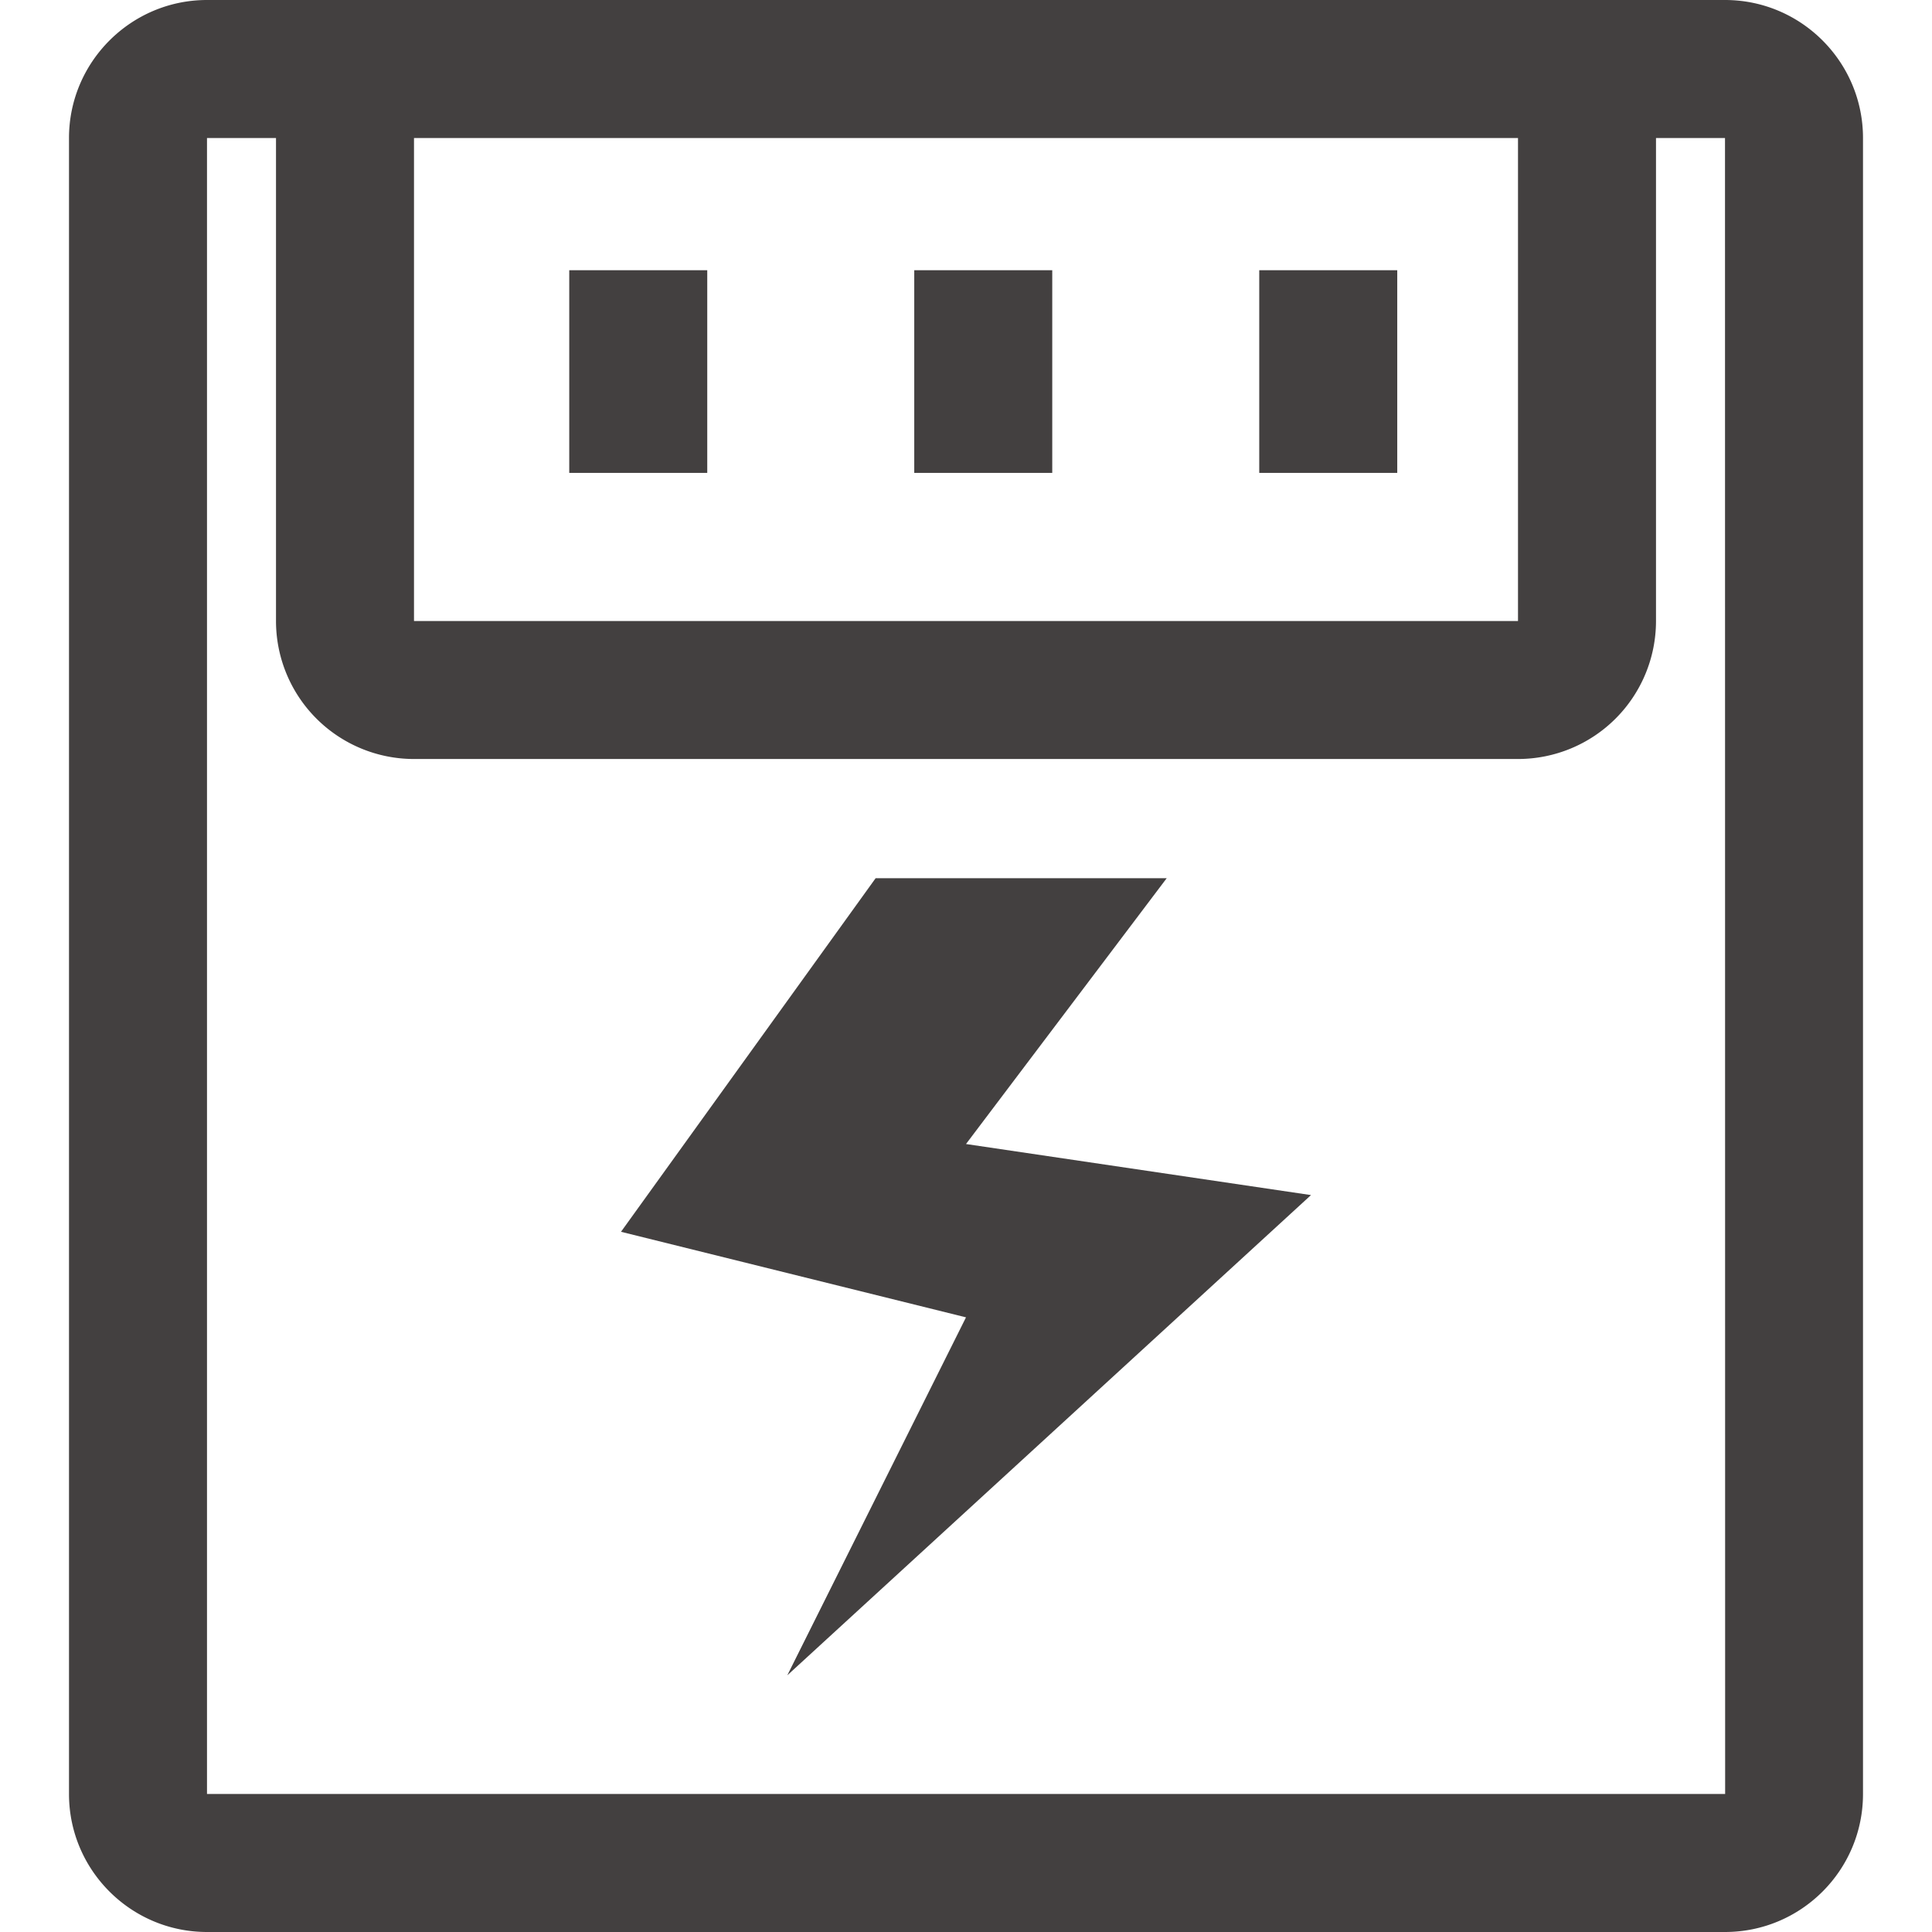 <?xml version="1.0" standalone="no"?><!DOCTYPE svg PUBLIC "-//W3C//DTD SVG 1.1//EN" "http://www.w3.org/Graphics/SVG/1.1/DTD/svg11.dtd"><svg t="1730276803294" class="icon" viewBox="0 0 1024 1024" version="1.1" xmlns="http://www.w3.org/2000/svg" p-id="29900" width="24" height="24" xmlns:xlink="http://www.w3.org/1999/xlink"><path d="M914.286 0H109.714C69.413 0 36.571 32.841 36.571 73.143v877.714c0 40.375 32.841 73.143 73.143 73.143h804.571c40.375 0 73.143-32.768 73.143-73.143V73.143c0-40.302-32.768-73.143-73.143-73.143zM219.429 73.143h585.143v256h-585.143V73.143zM109.714 950.857V73.143h36.571v256a73.143 73.143 0 0 0 73.143 73.143h585.143a73.143 73.143 0 0 0 73.143-73.143V73.143h36.571l0.073 877.714H109.714z" fill="#434040" p-id="29901"></path><path d="M301.714 143.214h73.143v107.447h-73.143V143.214z m182.857 0h73.143v107.447h-73.143V143.214z m182.857 0h73.143v107.447h-73.143V143.214z m-49.006 322.267H464.091L329.143 652.873l182.857 45.349-94.72 189.733L694.857 633.417l-182.857-27.063 106.423-140.946z" fill="#434040" p-id="29902"></path></svg>